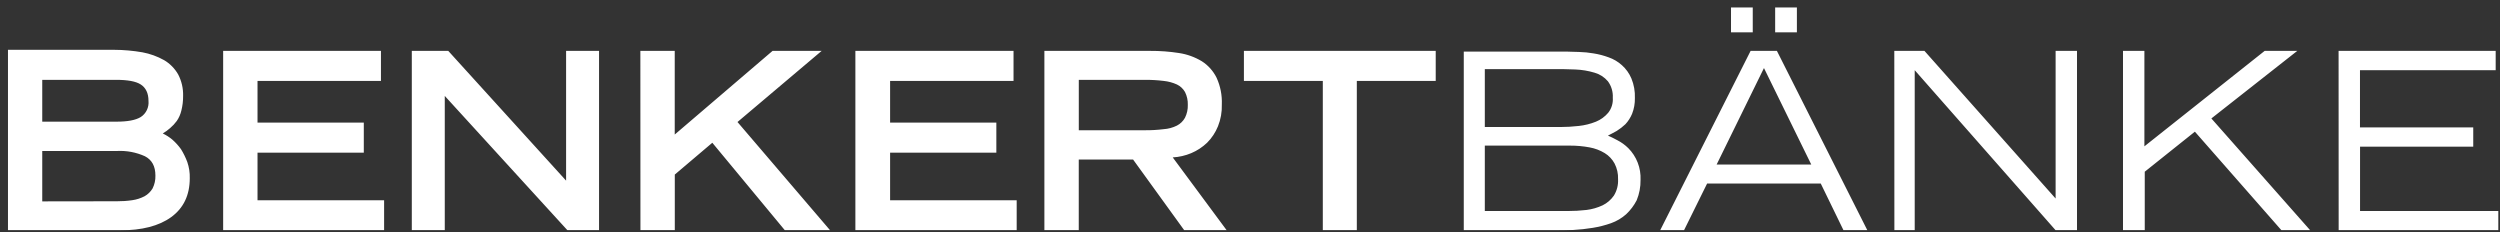 <svg xmlns="http://www.w3.org/2000/svg" width="269" height="25" viewBox="0 0 269 25" fill="none"><rect x="0" y="0" width="269" height="25" fill="#333333" stroke="none"/><g clip-path="url(#clip0_89_460)"><mask id="mask0_89_460" style="mask-type:luminance" maskUnits="userSpaceOnUse" x="-24" y="-76" width="318" height="224"><path d="M293.671 -75.947H-23.982V147.745H293.671V-75.947Z" fill="white"></path></mask><g mask="url(#mask0_89_460)"><path d="M251.64 24.783H268.845V22.706H253.941V15.783H266.121V13.706H253.934V7.552H268.535V5.476H251.632L251.64 24.783ZM228.473 24.783H230.775V18.476L236.17 14.168L245.49 24.783H248.583L237.943 12.745L247.187 5.476H243.678L230.737 15.745V5.476H228.435V24.783H228.473ZM203.835 24.783H206.023V7.552L221.191 24.783H223.485V5.476H221.184V21.36L207.072 5.476H203.827L203.835 24.783ZM184.709 17.706L189.803 7.322L194.893 17.706H184.709ZM178.631 24.783H181.197L183.687 19.745H195.912L198.364 24.783H200.93L191.195 5.476H188.365L178.631 24.783ZM186.256 3.476H188.596V0.783H186.256V3.476ZM191.007 3.476H193.346V0.783H191.007V3.476ZM157.502 24.783H167.202C167.878 24.783 168.561 24.783 169.278 24.745C169.985 24.706 170.691 24.629 171.391 24.514C172.058 24.407 172.714 24.239 173.353 24.014C173.948 23.802 174.499 23.475 174.975 23.052C175.433 22.622 175.816 22.115 176.107 21.552C176.393 20.859 176.534 20.112 176.522 19.36C176.55 18.727 176.448 18.095 176.22 17.505C175.992 16.915 175.645 16.381 175.201 15.937C174.856 15.596 174.461 15.311 174.032 15.091C173.617 14.86 173.277 14.706 173.013 14.591C173.311 14.437 173.617 14.283 173.956 14.091C174.294 13.881 174.61 13.636 174.899 13.36C175.2 13.034 175.441 12.656 175.613 12.245C175.824 11.707 175.927 11.132 175.914 10.552C175.942 9.828 175.813 9.106 175.537 8.437C175.305 7.892 174.957 7.406 174.518 7.014C174.1 6.638 173.613 6.35 173.085 6.168C172.559 5.973 172.015 5.831 171.462 5.745C170.951 5.657 170.434 5.605 169.915 5.591C169.429 5.591 168.972 5.552 168.595 5.552H157.502V24.783ZM159.766 15.668H168.934C169.643 15.666 170.35 15.73 171.047 15.86C171.62 15.964 172.17 16.172 172.67 16.476C173.112 16.746 173.476 17.131 173.726 17.591C173.996 18.111 174.126 18.695 174.103 19.283C174.136 19.907 173.977 20.525 173.651 21.052C173.34 21.497 172.925 21.854 172.443 22.091C171.894 22.348 171.308 22.517 170.708 22.591C170.031 22.67 169.351 22.708 168.67 22.706H159.766V15.668ZM159.766 7.437H167.048C167.916 7.437 168.708 7.437 169.5 7.476C170.203 7.503 170.9 7.619 171.575 7.822C172.132 7.979 172.631 8.3 173.009 8.745C173.385 9.252 173.572 9.879 173.537 10.514C173.58 11.096 173.405 11.674 173.047 12.129C172.689 12.554 172.236 12.884 171.726 13.091C171.134 13.33 170.512 13.485 169.878 13.552C169.214 13.628 168.546 13.667 167.878 13.668H159.766V7.437ZM142.3 24.783H145.994V8.706H154.483V5.476H133.845V8.706H142.334V24.783H142.3ZM116.078 14.052V8.591H123.209C123.876 8.586 124.542 8.625 125.205 8.706C125.7 8.756 126.184 8.885 126.638 9.091C127.001 9.264 127.304 9.546 127.506 9.899C127.72 10.327 127.824 10.803 127.808 11.283C127.824 11.763 127.72 12.24 127.506 12.668C127.306 13.032 127.004 13.326 126.638 13.514C126.19 13.737 125.703 13.868 125.205 13.899C124.542 13.981 123.876 14.02 123.209 14.014H116.078V14.052ZM112.376 24.783H116.074V17.168H121.922L127.431 24.783H131.996L126.186 16.937C126.873 16.899 127.549 16.743 128.185 16.476C128.812 16.21 129.387 15.832 129.883 15.36C130.386 14.857 130.784 14.255 131.053 13.591C131.352 12.848 131.494 12.048 131.468 11.245C131.509 10.251 131.315 9.261 130.902 8.36C130.542 7.634 129.994 7.022 129.317 6.591C128.564 6.137 127.731 5.836 126.865 5.706C125.841 5.546 124.806 5.469 123.771 5.476H112.376V24.783ZM92.081 24.783H109.395V21.552H95.775V16.425H107.207V13.195H95.775V8.706H109.056V5.476H92.039V24.783H92.081ZM68.911 24.783H72.608V18.783L76.645 15.36L84.456 24.783H89.323L79.354 13.129L88.41 5.476H83.127L72.601 14.476V5.476H68.903L68.911 24.783ZM44.31 24.783H47.857V10.322L61.063 24.783H64.458V5.476H60.912V19.437L48.234 5.476H44.31V24.783ZM24.011 24.783H41.33V21.552H27.709V16.425H39.145V13.195H27.709V8.706H40.99V5.476H24.011V24.783ZM0.845 24.783H12.949C15.25 24.783 17.099 24.322 18.42 23.36C19.74 22.399 20.419 21.014 20.419 19.168C20.436 18.579 20.346 17.993 20.155 17.437C19.975 16.954 19.747 16.49 19.476 16.052C19.202 15.671 18.885 15.322 18.533 15.014C18.22 14.755 17.878 14.536 17.514 14.36C17.796 14.194 18.061 14.001 18.306 13.783C18.573 13.556 18.814 13.297 19.023 13.014C19.254 12.677 19.42 12.298 19.514 11.899C19.644 11.384 19.707 10.853 19.702 10.322C19.725 9.519 19.543 8.724 19.174 8.014C18.811 7.376 18.291 6.845 17.665 6.476C16.935 6.067 16.145 5.781 15.326 5.629C14.316 5.453 13.294 5.363 12.27 5.36H0.845V24.783ZM4.546 21.668V16.245H12.617C13.637 16.195 14.655 16.389 15.59 16.81C16.344 17.195 16.722 17.887 16.722 18.887C16.738 19.367 16.634 19.844 16.42 20.272C16.209 20.627 15.91 20.919 15.552 21.118C15.138 21.333 14.692 21.476 14.232 21.541C13.682 21.622 13.127 21.66 12.571 21.656L4.546 21.668ZM4.546 13.091V8.591H12.507C13.715 8.591 14.616 8.745 15.148 9.091C15.68 9.437 15.978 10.014 15.978 10.86C16.01 11.199 15.949 11.539 15.802 11.845C15.656 12.15 15.43 12.408 15.148 12.591C14.582 12.937 13.715 13.091 12.507 13.091H4.546Z" fill="white"></path></g></g><defs><clipPath id="clip0_89_460"><rect width="268" height="24" fill="white" transform="translate(0.845 0.783)"></rect></clipPath></defs></svg>